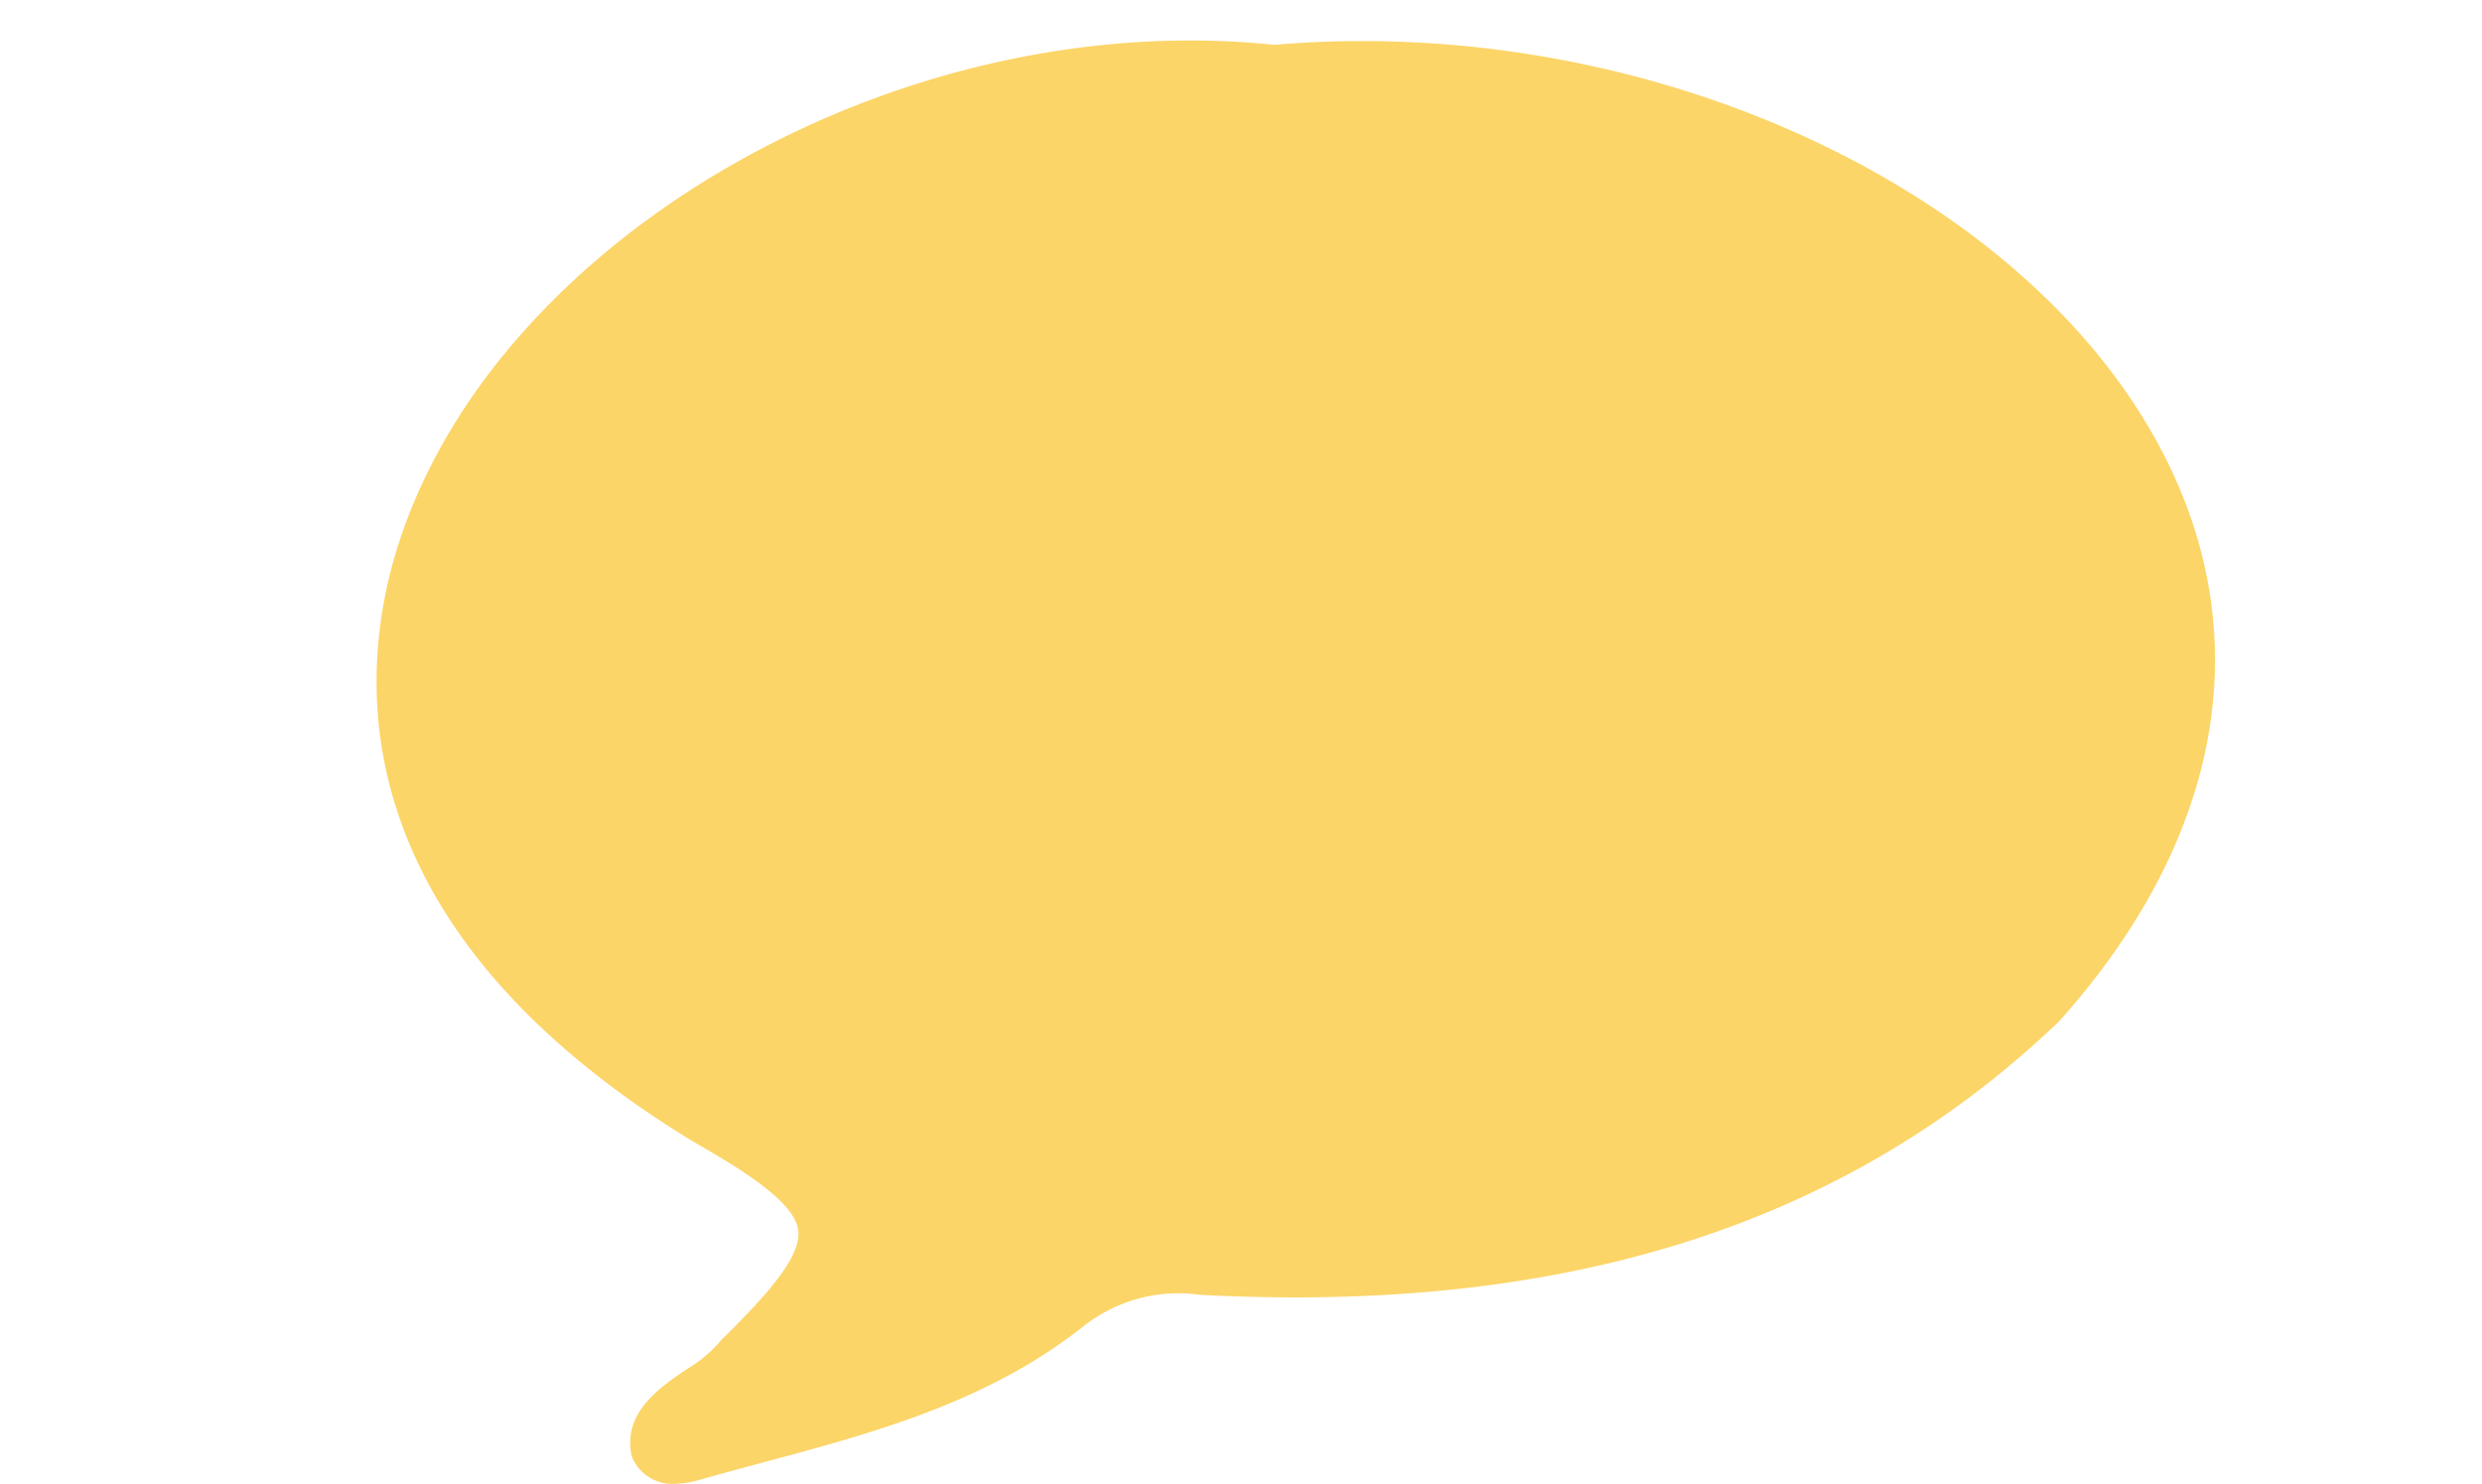 <?xml version="1.0" encoding="UTF-8" standalone="no"?><svg xmlns="http://www.w3.org/2000/svg" xmlns:xlink="http://www.w3.org/1999/xlink" data-name="Layer 1" fill="#fcd568" height="66.2" preserveAspectRatio="xMidYMid meet" version="1" viewBox="-7.8 16.0 110.7 66.2" width="110.7" zoomAndPan="magnify"><g id="change1_1"><path d="M25.075,76.481c-1,1.443-4.095,2.24-3.736,4.193.414.737,1.23.536,1.891.348,5.81-1.648,11.838-2.787,16.733-6.688a7.833,7.833,0,0,1,5.8-1.575c13.958.744,27.048-1.832,37.53-11.867,19.646-21.934-7.537-44.257-34.274-41.887-27.848-3-56.8,27.967-25.36,47.079C30.126,69.767,30.4,71.3,25.075,76.481Z" fill="#fcd568"/></g><g id="change2_1"><path d="M22.273,82.19a1.941,1.941,0,0,1-1.806-1.025,1.011,1.011,0,0,1-.112-.31c-.344-1.87,1.279-2.967,2.462-3.769a5.977,5.977,0,0,0,1.437-1.175,1,1,0,0,1,.123-.146c2.558-2.491,3.549-3.908,3.424-4.889-.156-1.216-2.321-2.605-4.637-3.923C7.118,57.2,8.084,45.835,10.086,39.928,14.705,26.3,32.54,16.273,49.028,18c16.7-1.437,33.775,6.49,39.779,18.477,4.092,8.17,2.4,17.079-4.769,25.082-9.495,9.095-22.022,13.062-38.328,12.2a6.811,6.811,0,0,0-5.124,1.357c-4.294,3.421-9.413,4.8-14.363,6.124-.909.244-1.817.489-2.719.744A4.477,4.477,0,0,1,22.273,82.19Zm3.563-5.053a7.555,7.555,0,0,1-1.9,1.605c-.848.574-1.454,1.015-1.594,1.452a3.741,3.741,0,0,0,.614-.133c.911-.259,1.829-.505,2.746-.752,4.972-1.334,9.668-2.6,13.636-5.757a8.841,8.841,0,0,1,6.475-1.791c15.958.851,27.64-2.833,36.787-11.592,8.383-9.364,7.034-17.571,4.417-22.8C81.35,26.056,65.062,18.592,49.107,20a.978.978,0,0,1-.2,0C33.244,18.308,16.329,27.733,11.979,40.57c-3.124,9.22,1.209,17.978,12.2,24.659,3.348,1.907,5.351,3.408,5.605,5.393C30.036,72.591,28.529,74.506,25.836,77.137Z"/></g></svg>